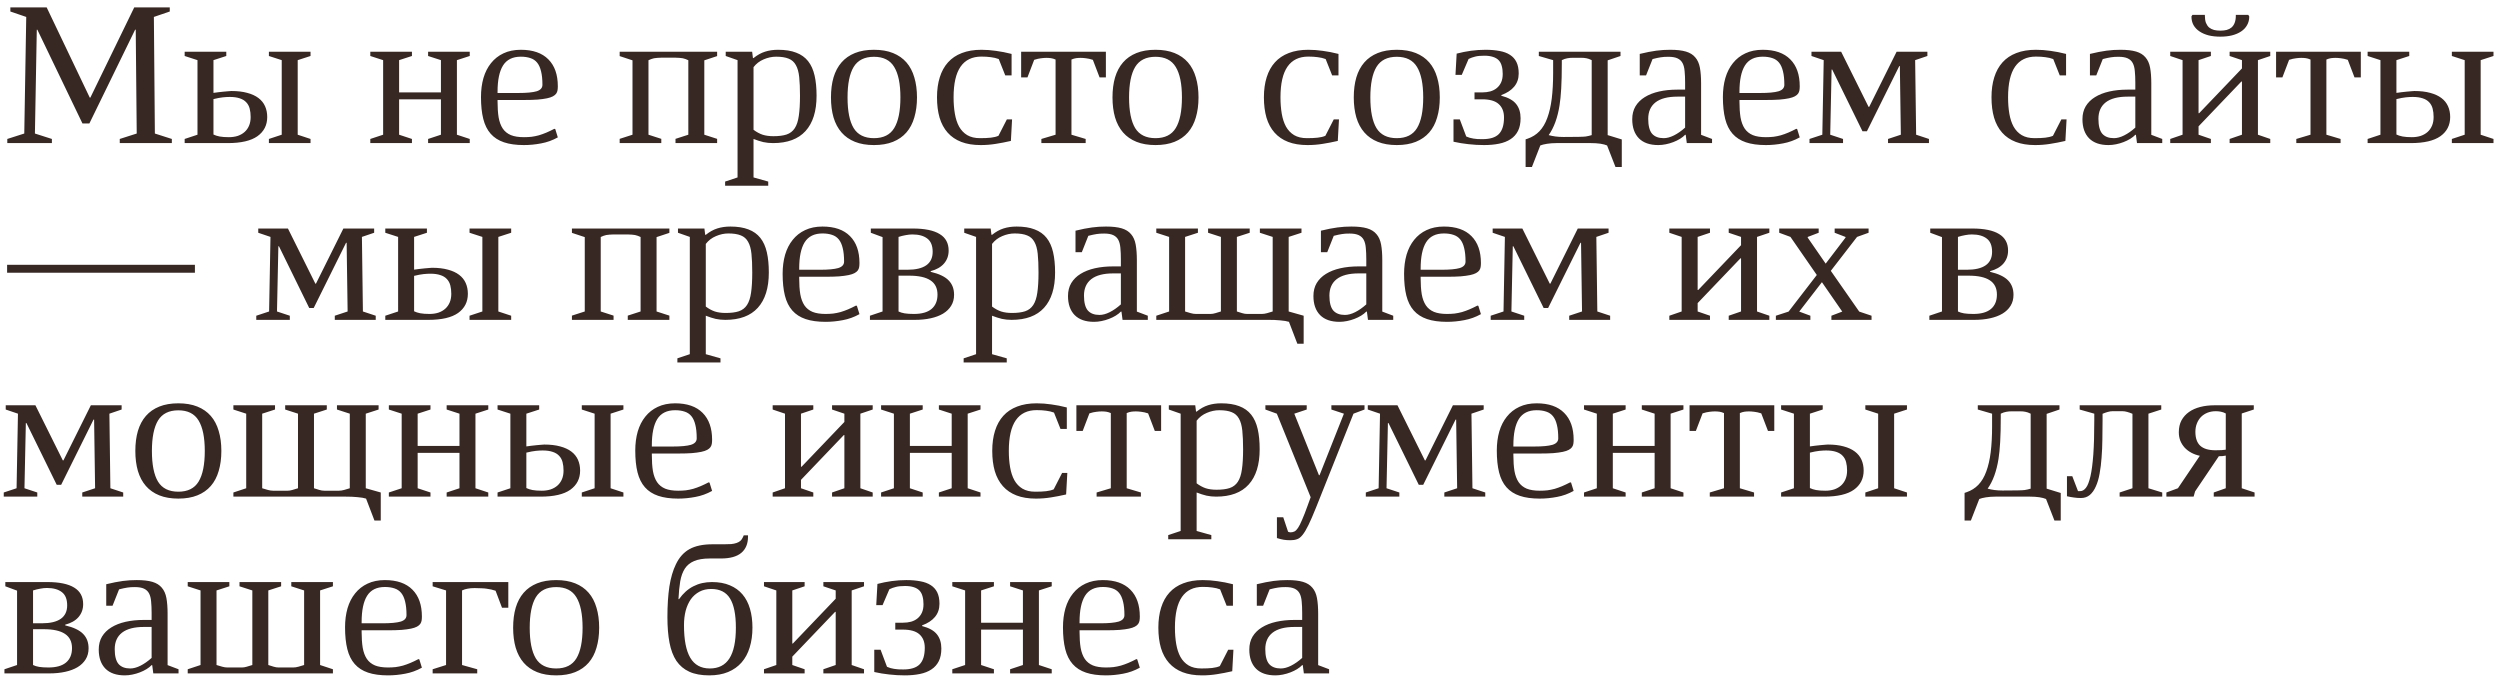 <?xml version="1.0" encoding="UTF-8"?> <svg xmlns="http://www.w3.org/2000/svg" width="297" height="81" viewBox="0 0 297 81" fill="none"><path d="M3.117 2.012L1.23 1.367V0.875H5.543L10.664 11.598H10.734L15.949 0.875H20.168V1.367L18.281 2.012L18.398 15.863L20.414 16.508V17H14.227V16.508L16.242 15.863L16.125 3.523H16.055L10.617 14.668H9.797L4.441 3.535H4.371L4.148 15.863L6.164 16.508V17H0.867V16.508L2.883 15.863L3.117 2.012ZM36.891 6.148V6.652L35.367 7.145V16.004L36.891 16.508V17H31.945V16.508L33.469 16.004V7.145L31.945 6.652V6.148H36.891ZM23.461 7.145L21.938 6.652V6.148H26.883V6.652L25.359 7.145V11.035C25.547 11.004 25.75 10.977 25.969 10.953C26.195 10.922 26.41 10.898 26.613 10.883C26.824 10.859 27.008 10.844 27.164 10.836C27.32 10.82 27.43 10.812 27.492 10.812C28.219 10.812 28.848 10.887 29.379 11.035C29.91 11.176 30.352 11.379 30.703 11.645C31.055 11.91 31.316 12.234 31.488 12.617C31.66 13 31.746 13.43 31.746 13.906C31.746 14.867 31.359 15.625 30.586 16.18C29.812 16.727 28.637 17 27.059 17H21.938V16.508L23.461 16.004V7.145ZM25.359 15.98C25.562 16.082 25.805 16.16 26.086 16.215C26.375 16.27 26.742 16.297 27.188 16.297C27.57 16.297 27.922 16.246 28.242 16.145C28.562 16.035 28.836 15.879 29.062 15.676C29.289 15.473 29.465 15.223 29.59 14.926C29.715 14.629 29.777 14.289 29.777 13.906C29.777 13.531 29.738 13.195 29.66 12.898C29.582 12.602 29.445 12.352 29.25 12.148C29.055 11.938 28.797 11.781 28.477 11.68C28.156 11.57 27.758 11.516 27.281 11.516C27.062 11.516 26.797 11.531 26.484 11.562C26.18 11.594 25.805 11.664 25.359 11.773V15.98ZM47.414 11.797V16.004L48.938 16.508V17H43.992V16.508L45.516 16.004V7.145L43.992 6.652V6.148H48.938V6.652L47.414 7.145V10.977H52.383V7.145L50.859 6.652V6.148H55.805V6.652L54.281 7.145V16.004L55.805 16.508V17H50.859V16.508L52.383 16.004V11.797H47.414ZM61.582 11.047C62.559 11.047 63.277 10.98 63.738 10.848C64.207 10.707 64.441 10.449 64.441 10.074C64.441 9.434 64.387 8.898 64.277 8.469C64.176 8.039 64.019 7.695 63.809 7.438C63.598 7.18 63.328 7 63 6.898C62.68 6.789 62.305 6.734 61.875 6.734C60.898 6.734 60.191 7.086 59.754 7.789C59.324 8.484 59.109 9.523 59.109 10.906V11.047H61.582ZM66.269 16.32C65.637 16.672 64.977 16.91 64.289 17.035C63.602 17.168 62.918 17.234 62.238 17.234C61.309 17.234 60.52 17.125 59.871 16.906C59.223 16.688 58.695 16.348 58.289 15.887C57.883 15.426 57.59 14.836 57.41 14.117C57.23 13.398 57.141 12.535 57.141 11.527C57.141 10.707 57.238 9.953 57.434 9.266C57.637 8.578 57.938 7.988 58.336 7.496C58.734 6.996 59.227 6.609 59.812 6.336C60.406 6.055 61.094 5.914 61.875 5.914C63.305 5.914 64.394 6.293 65.144 7.051C65.894 7.801 66.269 8.867 66.269 10.25C66.269 10.422 66.258 10.582 66.234 10.73C66.211 10.871 66.156 11.004 66.07 11.129C65.984 11.246 65.856 11.352 65.684 11.445C65.512 11.539 65.277 11.617 64.981 11.68C64.684 11.742 64.309 11.793 63.855 11.832C63.41 11.863 62.871 11.879 62.238 11.879H59.109V12.066C59.109 12.793 59.152 13.422 59.238 13.953C59.332 14.484 59.496 14.926 59.73 15.277C59.965 15.621 60.285 15.879 60.691 16.051C61.098 16.215 61.613 16.297 62.238 16.297C62.559 16.297 62.863 16.281 63.152 16.25C63.441 16.211 63.73 16.152 64.019 16.074C64.309 15.988 64.602 15.883 64.898 15.758C65.195 15.633 65.516 15.48 65.859 15.301L65.965 15.336L66.269 16.32ZM85.195 16.496V17H80.25V16.496L81.773 16.004V7.156C81.656 7.102 81.547 7.055 81.445 7.016C81.344 6.977 81.234 6.945 81.117 6.922C81 6.898 80.871 6.883 80.731 6.875C80.59 6.859 80.426 6.852 80.238 6.852H78.574C78.387 6.852 78.223 6.859 78.082 6.875C77.941 6.883 77.812 6.898 77.695 6.922C77.578 6.945 77.469 6.977 77.367 7.016C77.266 7.055 77.156 7.102 77.039 7.156V16.004L78.562 16.496V17H73.617V16.496L75.141 16.004V7.168L73.617 6.664V6.148H85.195V6.664L83.672 7.168V16.004L85.195 16.496ZM87.621 7.145L86.215 6.652V6.148H89.356L89.449 6.898H89.519C89.965 6.539 90.422 6.285 90.891 6.137C91.359 5.988 91.875 5.914 92.438 5.914C93.289 5.914 94.004 6.027 94.582 6.254C95.168 6.473 95.641 6.809 96 7.262C96.359 7.715 96.617 8.285 96.773 8.973C96.93 9.652 97.008 10.453 97.008 11.375C97.008 13.211 96.57 14.609 95.695 15.57C94.828 16.523 93.543 17 91.84 17C91.441 17 91.059 16.961 90.691 16.883C90.332 16.797 89.941 16.672 89.519 16.508V21.078L91.266 21.57V22.062H86.144V21.57L87.621 21.078V7.145ZM89.519 15.418C89.871 15.684 90.231 15.879 90.598 16.004C90.965 16.121 91.394 16.18 91.887 16.18C92.519 16.18 93.039 16.113 93.445 15.98C93.859 15.84 94.184 15.59 94.418 15.23C94.652 14.871 94.812 14.383 94.898 13.766C94.992 13.141 95.039 12.344 95.039 11.375C95.039 10.484 95.008 9.742 94.945 9.148C94.883 8.555 94.75 8.082 94.547 7.73C94.352 7.371 94.066 7.117 93.691 6.969C93.316 6.812 92.82 6.734 92.203 6.734C91.711 6.734 91.219 6.84 90.727 7.051C90.242 7.254 89.84 7.562 89.519 7.977V15.418ZM106.969 11.574C106.969 9.965 106.723 8.758 106.23 7.953C105.746 7.148 104.945 6.746 103.828 6.746C102.711 6.746 101.906 7.148 101.414 7.953C100.93 8.758 100.688 9.965 100.688 11.574C100.688 13.199 100.93 14.414 101.414 15.219C101.906 16.016 102.711 16.414 103.828 16.414C104.945 16.414 105.746 16.016 106.23 15.219C106.723 14.414 106.969 13.199 106.969 11.574ZM98.719 11.574C98.719 10.684 98.82 9.891 99.023 9.195C99.234 8.492 99.551 7.898 99.973 7.414C100.395 6.93 100.926 6.559 101.566 6.301C102.207 6.043 102.961 5.914 103.828 5.914C104.695 5.914 105.449 6.043 106.09 6.301C106.73 6.559 107.262 6.93 107.684 7.414C108.105 7.898 108.418 8.492 108.621 9.195C108.832 9.891 108.938 10.684 108.938 11.574C108.938 12.457 108.832 13.25 108.621 13.953C108.418 14.656 108.105 15.25 107.684 15.734C107.262 16.219 106.73 16.59 106.09 16.848C105.449 17.105 104.695 17.234 103.828 17.234C102.961 17.234 102.207 17.105 101.566 16.848C100.926 16.59 100.395 16.219 99.973 15.734C99.551 15.25 99.234 14.656 99.023 13.953C98.82 13.25 98.719 12.457 98.719 11.574ZM120.176 8.961H119.426L118.652 7.016C118.363 6.906 118.051 6.832 117.715 6.793C117.387 6.746 117.012 6.723 116.59 6.723C115.496 6.723 114.672 7.121 114.117 7.918C113.562 8.715 113.285 9.93 113.285 11.562C113.285 12.266 113.336 12.914 113.438 13.508C113.539 14.102 113.707 14.613 113.941 15.043C114.184 15.473 114.504 15.809 114.902 16.051C115.309 16.293 115.816 16.414 116.426 16.414C116.941 16.414 117.371 16.395 117.715 16.355C118.066 16.316 118.367 16.242 118.617 16.133L119.613 14.188H120.234L120.094 16.742C119.766 16.812 119.453 16.879 119.156 16.941C118.859 16.996 118.566 17.047 118.277 17.094C117.988 17.141 117.695 17.176 117.398 17.199C117.109 17.223 116.809 17.234 116.496 17.234C115.613 17.234 114.848 17.109 114.199 16.859C113.551 16.609 113.012 16.242 112.582 15.758C112.152 15.273 111.832 14.68 111.621 13.977C111.418 13.273 111.316 12.469 111.316 11.562C111.316 10.672 111.426 9.879 111.645 9.184C111.863 8.48 112.191 7.887 112.629 7.402C113.066 6.918 113.613 6.551 114.27 6.301C114.934 6.043 115.707 5.914 116.59 5.914C117.16 5.914 117.738 5.957 118.324 6.043C118.918 6.121 119.535 6.242 120.176 6.406V8.961ZM127.289 16.004L128.977 16.508V17H123.715V16.508L125.402 16.004V7.074C125.207 6.988 125.023 6.934 124.852 6.91C124.68 6.887 124.5 6.875 124.312 6.875C124.125 6.875 123.914 6.891 123.68 6.922C123.445 6.945 123.172 7.008 122.859 7.109L122.062 9.195H121.312V6.148H131.379V9.195H130.629L129.832 7.109C129.52 7.008 129.246 6.945 129.012 6.922C128.777 6.891 128.566 6.875 128.379 6.875C128.191 6.875 128.012 6.887 127.84 6.91C127.668 6.934 127.484 6.988 127.289 7.074V16.004ZM140.414 11.574C140.414 9.965 140.168 8.758 139.676 7.953C139.191 7.148 138.391 6.746 137.273 6.746C136.156 6.746 135.352 7.148 134.859 7.953C134.375 8.758 134.133 9.965 134.133 11.574C134.133 13.199 134.375 14.414 134.859 15.219C135.352 16.016 136.156 16.414 137.273 16.414C138.391 16.414 139.191 16.016 139.676 15.219C140.168 14.414 140.414 13.199 140.414 11.574ZM132.164 11.574C132.164 10.684 132.266 9.891 132.469 9.195C132.68 8.492 132.996 7.898 133.418 7.414C133.84 6.93 134.371 6.559 135.012 6.301C135.652 6.043 136.406 5.914 137.273 5.914C138.141 5.914 138.895 6.043 139.535 6.301C140.176 6.559 140.707 6.93 141.129 7.414C141.551 7.898 141.863 8.492 142.066 9.195C142.277 9.891 142.383 10.684 142.383 11.574C142.383 12.457 142.277 13.25 142.066 13.953C141.863 14.656 141.551 15.25 141.129 15.734C140.707 16.219 140.176 16.59 139.535 16.848C138.895 17.105 138.141 17.234 137.273 17.234C136.406 17.234 135.652 17.105 135.012 16.848C134.371 16.59 133.84 16.219 133.418 15.734C132.996 15.25 132.68 14.656 132.469 13.953C132.266 13.25 132.164 12.457 132.164 11.574ZM159.012 8.961H158.262L157.488 7.016C157.199 6.906 156.887 6.832 156.551 6.793C156.223 6.746 155.848 6.723 155.426 6.723C154.332 6.723 153.508 7.121 152.953 7.918C152.398 8.715 152.121 9.93 152.121 11.562C152.121 12.266 152.172 12.914 152.273 13.508C152.375 14.102 152.543 14.613 152.777 15.043C153.02 15.473 153.34 15.809 153.738 16.051C154.145 16.293 154.652 16.414 155.262 16.414C155.777 16.414 156.207 16.395 156.551 16.355C156.902 16.316 157.203 16.242 157.453 16.133L158.449 14.188H159.07L158.93 16.742C158.602 16.812 158.289 16.879 157.992 16.941C157.695 16.996 157.402 17.047 157.113 17.094C156.824 17.141 156.531 17.176 156.234 17.199C155.945 17.223 155.645 17.234 155.332 17.234C154.449 17.234 153.684 17.109 153.035 16.859C152.387 16.609 151.848 16.242 151.418 15.758C150.988 15.273 150.668 14.68 150.457 13.977C150.254 13.273 150.152 12.469 150.152 11.562C150.152 10.672 150.262 9.879 150.48 9.184C150.699 8.48 151.027 7.887 151.465 7.402C151.902 6.918 152.449 6.551 153.105 6.301C153.77 6.043 154.543 5.914 155.426 5.914C155.996 5.914 156.574 5.957 157.16 6.043C157.754 6.121 158.371 6.242 159.012 6.406V8.961ZM169.078 11.574C169.078 9.965 168.832 8.758 168.34 7.953C167.855 7.148 167.055 6.746 165.938 6.746C164.82 6.746 164.016 7.148 163.523 7.953C163.039 8.758 162.797 9.965 162.797 11.574C162.797 13.199 163.039 14.414 163.523 15.219C164.016 16.016 164.82 16.414 165.938 16.414C167.055 16.414 167.855 16.016 168.34 15.219C168.832 14.414 169.078 13.199 169.078 11.574ZM160.828 11.574C160.828 10.684 160.93 9.891 161.133 9.195C161.344 8.492 161.66 7.898 162.082 7.414C162.504 6.93 163.035 6.559 163.676 6.301C164.316 6.043 165.07 5.914 165.938 5.914C166.805 5.914 167.559 6.043 168.199 6.301C168.84 6.559 169.371 6.93 169.793 7.414C170.215 7.898 170.527 8.492 170.73 9.195C170.941 9.891 171.047 10.684 171.047 11.574C171.047 12.457 170.941 13.25 170.73 13.953C170.527 14.656 170.215 15.25 169.793 15.734C169.371 16.219 168.84 16.59 168.199 16.848C167.559 17.105 166.805 17.234 165.938 17.234C165.07 17.234 164.316 17.105 163.676 16.848C163.035 16.59 162.504 16.219 162.082 15.734C161.66 15.25 161.344 14.656 161.133 13.953C160.93 13.25 160.828 12.457 160.828 11.574ZM172.676 14.188H173.426L174.188 16.215C174.328 16.277 174.465 16.328 174.598 16.367C174.738 16.406 174.883 16.438 175.031 16.461C175.188 16.484 175.352 16.504 175.523 16.52C175.703 16.527 175.902 16.531 176.121 16.531C177.02 16.531 177.668 16.328 178.066 15.922C178.473 15.508 178.676 14.852 178.676 13.953C178.676 13.266 178.465 12.734 178.043 12.359C177.629 11.984 176.973 11.797 176.074 11.797H175.172V10.977H176.098C176.434 10.977 176.75 10.938 177.047 10.859C177.344 10.773 177.602 10.641 177.82 10.461C178.039 10.281 178.211 10.055 178.336 9.781C178.461 9.508 178.523 9.176 178.523 8.785C178.523 8.418 178.484 8.102 178.406 7.836C178.336 7.562 178.215 7.336 178.043 7.156C177.871 6.977 177.645 6.844 177.363 6.758C177.082 6.664 176.738 6.617 176.332 6.617C175.887 6.617 175.527 6.652 175.254 6.723C174.988 6.785 174.727 6.879 174.469 7.004L173.66 8.891H172.91L173.051 6.371C173.613 6.223 174.18 6.109 174.75 6.031C175.32 5.953 175.898 5.914 176.484 5.914C177.102 5.914 177.652 5.961 178.137 6.055C178.629 6.141 179.043 6.293 179.379 6.512C179.715 6.723 179.973 7.008 180.152 7.367C180.332 7.727 180.422 8.18 180.422 8.727C180.422 9.344 180.242 9.867 179.883 10.297C179.531 10.719 179.023 11.051 178.359 11.293V11.375C179.195 11.594 179.785 11.926 180.129 12.371C180.473 12.809 180.645 13.367 180.645 14.047C180.645 14.641 180.543 15.141 180.34 15.547C180.137 15.953 179.844 16.281 179.461 16.531C179.086 16.781 178.629 16.961 178.09 17.07C177.559 17.18 176.961 17.234 176.297 17.234C175.68 17.234 175.066 17.199 174.457 17.129C173.855 17.066 173.262 16.969 172.676 16.836V14.188ZM189.094 7.145C188.859 7.027 188.652 6.953 188.473 6.922C188.293 6.883 188.074 6.863 187.816 6.863H186.891C186.633 6.863 186.402 6.883 186.199 6.922C186.004 6.953 185.785 7.027 185.543 7.145V7.578C185.543 8.719 185.52 9.695 185.473 10.508C185.426 11.312 185.359 11.984 185.273 12.523C185.039 13.992 184.609 15.168 183.984 16.051C184.234 16.121 184.504 16.176 184.793 16.215C185.09 16.254 185.41 16.273 185.754 16.273C187.27 16.273 188.148 16.254 188.391 16.215C188.633 16.176 188.867 16.121 189.094 16.051V7.145ZM190.992 16.051L192.668 16.566V19.836H191.918L190.922 17.281C190.727 17.195 190.457 17.125 190.113 17.07C189.77 17.023 189.406 17 189.023 17H184.898C184.508 17 184.137 17.027 183.785 17.082C183.441 17.137 183.176 17.203 182.988 17.281L181.992 19.836H181.242V16.555L181.488 16.473C182.035 16.285 182.5 15.992 182.883 15.594C183.273 15.188 183.586 14.66 183.82 14.012C184.062 13.355 184.238 12.59 184.348 11.715C184.457 10.832 184.512 9.82 184.512 8.68V7.145L182.812 6.652V6.148H192.516V6.652L190.992 7.168V16.051ZM200.191 11.48H199.277C198.129 11.48 197.262 11.707 196.676 12.16C196.098 12.613 195.809 13.266 195.809 14.117C195.809 14.938 195.961 15.527 196.266 15.887C196.578 16.238 197.039 16.414 197.648 16.414C198.023 16.414 198.43 16.305 198.867 16.086C199.305 15.867 199.746 15.559 200.191 15.16V11.48ZM194.801 6.406C195.184 6.312 195.535 6.234 195.855 6.172C196.184 6.109 196.488 6.059 196.77 6.02C197.059 5.98 197.336 5.953 197.602 5.938C197.875 5.922 198.148 5.914 198.422 5.914C199.188 5.914 199.809 5.984 200.285 6.125C200.762 6.266 201.133 6.496 201.398 6.816C201.672 7.129 201.855 7.539 201.949 8.047C202.043 8.555 202.09 9.176 202.09 9.91V16.016L203.391 16.508V17H200.391L200.262 16.016H200.191C200.027 16.188 199.824 16.348 199.582 16.496C199.34 16.645 199.074 16.773 198.785 16.883C198.504 16.992 198.207 17.078 197.895 17.141C197.59 17.203 197.293 17.234 197.004 17.234C196.004 17.234 195.238 16.969 194.707 16.438C194.176 15.898 193.91 15.141 193.91 14.164C193.91 13.578 194.039 13.066 194.297 12.629C194.562 12.191 194.93 11.828 195.398 11.539C195.875 11.242 196.441 11.02 197.098 10.871C197.754 10.723 198.477 10.648 199.266 10.648H200.191V9.816C200.191 9.293 200.172 8.84 200.133 8.457C200.102 8.066 200.02 7.746 199.887 7.496C199.754 7.246 199.555 7.059 199.289 6.934C199.023 6.809 198.664 6.746 198.211 6.746C198.031 6.746 197.871 6.75 197.73 6.758C197.59 6.766 197.449 6.781 197.309 6.805C197.168 6.82 197.02 6.848 196.863 6.887C196.707 6.918 196.527 6.961 196.324 7.016L195.551 8.961H194.801V6.406ZM209.121 11.047C210.098 11.047 210.816 10.98 211.277 10.848C211.746 10.707 211.98 10.449 211.98 10.074C211.98 9.434 211.926 8.898 211.816 8.469C211.715 8.039 211.559 7.695 211.348 7.438C211.137 7.18 210.867 7 210.539 6.898C210.219 6.789 209.844 6.734 209.414 6.734C208.438 6.734 207.73 7.086 207.293 7.789C206.863 8.484 206.648 9.523 206.648 10.906V11.047H209.121ZM213.809 16.32C213.176 16.672 212.516 16.91 211.828 17.035C211.141 17.168 210.457 17.234 209.777 17.234C208.848 17.234 208.059 17.125 207.41 16.906C206.762 16.688 206.234 16.348 205.828 15.887C205.422 15.426 205.129 14.836 204.949 14.117C204.77 13.398 204.68 12.535 204.68 11.527C204.68 10.707 204.777 9.953 204.973 9.266C205.176 8.578 205.477 7.988 205.875 7.496C206.273 6.996 206.766 6.609 207.352 6.336C207.945 6.055 208.633 5.914 209.414 5.914C210.844 5.914 211.934 6.293 212.684 7.051C213.434 7.801 213.809 8.867 213.809 10.25C213.809 10.422 213.797 10.582 213.773 10.73C213.75 10.871 213.695 11.004 213.609 11.129C213.523 11.246 213.395 11.352 213.223 11.445C213.051 11.539 212.816 11.617 212.52 11.68C212.223 11.742 211.848 11.793 211.395 11.832C210.949 11.863 210.41 11.879 209.777 11.879H206.648V12.066C206.648 12.793 206.691 13.422 206.777 13.953C206.871 14.484 207.035 14.926 207.27 15.277C207.504 15.621 207.824 15.879 208.23 16.051C208.637 16.215 209.152 16.297 209.777 16.297C210.098 16.297 210.402 16.281 210.691 16.25C210.98 16.211 211.27 16.152 211.559 16.074C211.848 15.988 212.141 15.883 212.438 15.758C212.734 15.633 213.055 15.48 213.398 15.301L213.504 15.336L213.809 16.32ZM221.988 12.699H222.059L225.316 6.148H228.973V6.652L227.52 7.145L227.637 16.004L229.16 16.508V17H224.297V16.508L225.82 16.004L225.703 7.848H225.633L221.789 15.594H221.262L217.664 8.258H217.594L217.43 16.004L218.953 16.508V17H214.969V16.508L216.492 16.004L216.656 7.145L215.203 6.652V6.148H218.73L221.988 12.699ZM245.449 8.961H244.699L243.926 7.016C243.637 6.906 243.324 6.832 242.988 6.793C242.66 6.746 242.285 6.723 241.863 6.723C240.77 6.723 239.945 7.121 239.391 7.918C238.836 8.715 238.559 9.93 238.559 11.562C238.559 12.266 238.609 12.914 238.711 13.508C238.812 14.102 238.98 14.613 239.215 15.043C239.457 15.473 239.777 15.809 240.176 16.051C240.582 16.293 241.09 16.414 241.699 16.414C242.215 16.414 242.645 16.395 242.988 16.355C243.34 16.316 243.641 16.242 243.891 16.133L244.887 14.188H245.508L245.367 16.742C245.039 16.812 244.727 16.879 244.43 16.941C244.133 16.996 243.84 17.047 243.551 17.094C243.262 17.141 242.969 17.176 242.672 17.199C242.383 17.223 242.082 17.234 241.77 17.234C240.887 17.234 240.121 17.109 239.473 16.859C238.824 16.609 238.285 16.242 237.855 15.758C237.426 15.273 237.105 14.68 236.895 13.977C236.691 13.273 236.59 12.469 236.59 11.562C236.59 10.672 236.699 9.879 236.918 9.184C237.137 8.48 237.465 7.887 237.902 7.402C238.34 6.918 238.887 6.551 239.543 6.301C240.207 6.043 240.98 5.914 241.863 5.914C242.434 5.914 243.012 5.957 243.598 6.043C244.191 6.121 244.809 6.242 245.449 6.406V8.961ZM253.676 11.48H252.762C251.613 11.48 250.746 11.707 250.16 12.16C249.582 12.613 249.293 13.266 249.293 14.117C249.293 14.938 249.445 15.527 249.75 15.887C250.062 16.238 250.523 16.414 251.133 16.414C251.508 16.414 251.914 16.305 252.352 16.086C252.789 15.867 253.23 15.559 253.676 15.16V11.48ZM248.285 6.406C248.668 6.312 249.02 6.234 249.34 6.172C249.668 6.109 249.973 6.059 250.254 6.02C250.543 5.98 250.82 5.953 251.086 5.938C251.359 5.922 251.633 5.914 251.906 5.914C252.672 5.914 253.293 5.984 253.77 6.125C254.246 6.266 254.617 6.496 254.883 6.816C255.156 7.129 255.34 7.539 255.434 8.047C255.527 8.555 255.574 9.176 255.574 9.91V16.016L256.875 16.508V17H253.875L253.746 16.016H253.676C253.512 16.188 253.309 16.348 253.066 16.496C252.824 16.645 252.559 16.773 252.27 16.883C251.988 16.992 251.691 17.078 251.379 17.141C251.074 17.203 250.777 17.234 250.488 17.234C249.488 17.234 248.723 16.969 248.191 16.438C247.66 15.898 247.395 15.141 247.395 14.164C247.395 13.578 247.523 13.066 247.781 12.629C248.047 12.191 248.414 11.828 248.883 11.539C249.359 11.242 249.926 11.02 250.582 10.871C251.238 10.723 251.961 10.648 252.75 10.648H253.676V9.816C253.676 9.293 253.656 8.84 253.617 8.457C253.586 8.066 253.504 7.746 253.371 7.496C253.238 7.246 253.039 7.059 252.773 6.934C252.508 6.809 252.148 6.746 251.695 6.746C251.516 6.746 251.355 6.75 251.215 6.758C251.074 6.766 250.934 6.781 250.793 6.805C250.652 6.82 250.504 6.848 250.348 6.887C250.191 6.918 250.012 6.961 249.809 7.016L249.035 8.961H248.285V6.406ZM261.188 13.449H261.258L266.344 8.129V7.145L264.879 6.652V6.148H269.707V6.652L268.242 7.145V16.004L269.707 16.508V17H264.879V16.508L266.344 16.004V9.688H266.273L261.188 15.008V16.004L262.652 16.508V17H257.824V16.508L259.289 16.004V7.145L257.824 6.652V6.148H262.652V6.652L261.188 7.145V13.449ZM261.938 1.848C261.938 2.191 261.98 2.48 262.066 2.715C262.16 2.941 262.285 3.125 262.441 3.266C262.605 3.398 262.801 3.496 263.027 3.559C263.254 3.613 263.504 3.641 263.777 3.641C264.051 3.641 264.301 3.613 264.527 3.559C264.754 3.496 264.945 3.398 265.102 3.266C265.266 3.125 265.391 2.941 265.477 2.715C265.57 2.48 265.617 2.191 265.617 1.848V1.766H267.094L267.211 1.953C267.211 2.344 267.125 2.688 266.953 2.984C266.789 3.281 266.555 3.531 266.25 3.734C265.945 3.938 265.582 4.094 265.16 4.203C264.738 4.305 264.277 4.355 263.777 4.355C263.27 4.355 262.805 4.305 262.383 4.203C261.969 4.094 261.609 3.938 261.305 3.734C261 3.531 260.762 3.281 260.59 2.984C260.426 2.688 260.344 2.344 260.344 1.953L260.461 1.766H261.938V1.848ZM276.375 16.004L278.062 16.508V17H272.801V16.508L274.488 16.004V7.074C274.293 6.988 274.109 6.934 273.938 6.91C273.766 6.887 273.586 6.875 273.398 6.875C273.211 6.875 273 6.891 272.766 6.922C272.531 6.945 272.258 7.008 271.945 7.109L271.148 9.195H270.398V6.148H280.465V9.195H279.715L278.918 7.109C278.605 7.008 278.332 6.945 278.098 6.922C277.863 6.891 277.652 6.875 277.465 6.875C277.277 6.875 277.098 6.887 276.926 6.91C276.754 6.934 276.57 6.988 276.375 7.074V16.004ZM296.227 6.148V6.652L294.703 7.145V16.004L296.227 16.508V17H291.281V16.508L292.805 16.004V7.145L291.281 6.652V6.148H296.227ZM282.797 7.145L281.273 6.652V6.148H286.219V6.652L284.695 7.145V11.035C284.883 11.004 285.086 10.977 285.305 10.953C285.531 10.922 285.746 10.898 285.949 10.883C286.16 10.859 286.344 10.844 286.5 10.836C286.656 10.82 286.766 10.812 286.828 10.812C287.555 10.812 288.184 10.887 288.715 11.035C289.246 11.176 289.688 11.379 290.039 11.645C290.391 11.91 290.652 12.234 290.824 12.617C290.996 13 291.082 13.43 291.082 13.906C291.082 14.867 290.695 15.625 289.922 16.18C289.148 16.727 287.973 17 286.395 17H281.273V16.508L282.797 16.004V7.145ZM284.695 15.98C284.898 16.082 285.141 16.16 285.422 16.215C285.711 16.27 286.078 16.297 286.523 16.297C286.906 16.297 287.258 16.246 287.578 16.145C287.898 16.035 288.172 15.879 288.398 15.676C288.625 15.473 288.801 15.223 288.926 14.926C289.051 14.629 289.113 14.289 289.113 13.906C289.113 13.531 289.074 13.195 288.996 12.898C288.918 12.602 288.781 12.352 288.586 12.148C288.391 11.938 288.133 11.781 287.812 11.68C287.492 11.57 287.094 11.516 286.617 11.516C286.398 11.516 286.133 11.531 285.82 11.562C285.516 11.594 285.141 11.664 284.695 11.773V15.98ZM0.844 32.398V31.461H23.156V32.398H0.844ZM37.465 33.699H37.535L40.793 27.148H44.449V27.652L42.996 28.145L43.113 37.004L44.637 37.508V38H39.773V37.508L41.297 37.004L41.18 28.848H41.109L37.266 36.594H36.738L33.141 29.258H33.07L32.906 37.004L34.43 37.508V38H30.445V37.508L31.969 37.004L32.133 28.145L30.68 27.652V27.148H34.207L37.465 33.699ZM60.727 27.148V27.652L59.203 28.145V37.004L60.727 37.508V38H55.781V37.508L57.305 37.004V28.145L55.781 27.652V27.148H60.727ZM47.297 28.145L45.773 27.652V27.148H50.719V27.652L49.195 28.145V32.035C49.383 32.004 49.586 31.977 49.805 31.953C50.031 31.922 50.246 31.898 50.449 31.883C50.66 31.859 50.844 31.844 51 31.836C51.156 31.82 51.266 31.812 51.328 31.812C52.055 31.812 52.684 31.887 53.215 32.035C53.746 32.176 54.188 32.379 54.539 32.645C54.891 32.91 55.152 33.234 55.324 33.617C55.496 34 55.582 34.43 55.582 34.906C55.582 35.867 55.195 36.625 54.422 37.18C53.648 37.727 52.473 38 50.895 38H45.773V37.508L47.297 37.004V28.145ZM49.195 36.98C49.398 37.082 49.641 37.16 49.922 37.215C50.211 37.27 50.578 37.297 51.023 37.297C51.406 37.297 51.758 37.246 52.078 37.145C52.398 37.035 52.672 36.879 52.898 36.676C53.125 36.473 53.301 36.223 53.426 35.926C53.551 35.629 53.613 35.289 53.613 34.906C53.613 34.531 53.574 34.195 53.496 33.898C53.418 33.602 53.281 33.352 53.086 33.148C52.891 32.938 52.633 32.781 52.312 32.68C51.992 32.57 51.594 32.516 51.117 32.516C50.898 32.516 50.633 32.531 50.32 32.562C50.016 32.594 49.641 32.664 49.195 32.773V36.98ZM79.523 37.496V38H74.578V37.496L76.102 37.004V28.156C75.984 28.102 75.875 28.055 75.773 28.016C75.672 27.977 75.562 27.945 75.445 27.922C75.328 27.898 75.199 27.883 75.059 27.875C74.918 27.859 74.754 27.852 74.566 27.852H72.902C72.715 27.852 72.551 27.859 72.41 27.875C72.269 27.883 72.141 27.898 72.023 27.922C71.906 27.945 71.797 27.977 71.695 28.016C71.594 28.055 71.484 28.102 71.367 28.156V37.004L72.891 37.496V38H67.945V37.496L69.469 37.004V28.168L67.945 27.664V27.148H79.523V27.664L78 28.168V37.004L79.523 37.496ZM81.949 28.145L80.543 27.652V27.148H83.684L83.777 27.898H83.848C84.293 27.539 84.75 27.285 85.219 27.137C85.688 26.988 86.203 26.914 86.766 26.914C87.617 26.914 88.332 27.027 88.91 27.254C89.496 27.473 89.969 27.809 90.328 28.262C90.688 28.715 90.945 29.285 91.102 29.973C91.258 30.652 91.336 31.453 91.336 32.375C91.336 34.211 90.898 35.609 90.023 36.57C89.156 37.523 87.871 38 86.168 38C85.769 38 85.387 37.961 85.019 37.883C84.66 37.797 84.269 37.672 83.848 37.508V42.078L85.594 42.57V43.062H80.473V42.57L81.949 42.078V28.145ZM83.848 36.418C84.199 36.684 84.559 36.879 84.926 37.004C85.293 37.121 85.723 37.18 86.215 37.18C86.848 37.18 87.367 37.113 87.773 36.98C88.188 36.84 88.512 36.59 88.746 36.23C88.981 35.871 89.141 35.383 89.227 34.766C89.32 34.141 89.367 33.344 89.367 32.375C89.367 31.484 89.336 30.742 89.273 30.148C89.211 29.555 89.078 29.082 88.875 28.73C88.68 28.371 88.394 28.117 88.019 27.969C87.644 27.812 87.148 27.734 86.531 27.734C86.039 27.734 85.547 27.84 85.055 28.051C84.57 28.254 84.168 28.562 83.848 28.977V36.418ZM97.418 32.047C98.394 32.047 99.113 31.98 99.574 31.848C100.043 31.707 100.277 31.449 100.277 31.074C100.277 30.434 100.223 29.898 100.113 29.469C100.012 29.039 99.856 28.695 99.644 28.438C99.434 28.18 99.164 28 98.836 27.898C98.516 27.789 98.141 27.734 97.711 27.734C96.734 27.734 96.027 28.086 95.59 28.789C95.16 29.484 94.945 30.523 94.945 31.906V32.047H97.418ZM102.105 37.32C101.473 37.672 100.812 37.91 100.125 38.035C99.438 38.168 98.754 38.234 98.074 38.234C97.144 38.234 96.356 38.125 95.707 37.906C95.059 37.688 94.531 37.348 94.125 36.887C93.719 36.426 93.426 35.836 93.246 35.117C93.066 34.398 92.977 33.535 92.977 32.527C92.977 31.707 93.074 30.953 93.269 30.266C93.473 29.578 93.773 28.988 94.172 28.496C94.57 27.996 95.062 27.609 95.648 27.336C96.242 27.055 96.93 26.914 97.711 26.914C99.141 26.914 100.23 27.293 100.98 28.051C101.73 28.801 102.105 29.867 102.105 31.25C102.105 31.422 102.094 31.582 102.07 31.73C102.047 31.871 101.992 32.004 101.906 32.129C101.82 32.246 101.691 32.352 101.52 32.445C101.348 32.539 101.113 32.617 100.816 32.68C100.52 32.742 100.145 32.793 99.691 32.832C99.246 32.863 98.707 32.879 98.074 32.879H94.945V33.066C94.945 33.793 94.988 34.422 95.074 34.953C95.168 35.484 95.332 35.926 95.566 36.277C95.801 36.621 96.121 36.879 96.527 37.051C96.934 37.215 97.449 37.297 98.074 37.297C98.394 37.297 98.699 37.281 98.988 37.25C99.277 37.211 99.566 37.152 99.856 37.074C100.145 36.988 100.438 36.883 100.734 36.758C101.031 36.633 101.352 36.48 101.695 36.301L101.801 36.336L102.105 37.32ZM106.746 37.004C106.949 37.105 107.191 37.18 107.473 37.227C107.762 37.273 108.129 37.297 108.574 37.297C109.496 37.297 110.191 37.102 110.66 36.711C111.137 36.312 111.375 35.742 111.375 35C111.375 34.234 111.094 33.668 110.531 33.301C109.977 32.934 109.141 32.75 108.023 32.75H106.746V37.004ZM106.746 32.047H107.777C109.793 32.047 110.801 31.336 110.801 29.914C110.801 29.188 110.59 28.664 110.168 28.344C109.746 28.016 109.156 27.852 108.398 27.852C108.148 27.852 107.883 27.879 107.602 27.934C107.328 27.98 107.043 28.051 106.746 28.145V32.047ZM112.699 29.773C112.699 30.367 112.516 30.879 112.148 31.309C111.781 31.73 111.254 32.031 110.566 32.211V32.293C111.559 32.527 112.27 32.867 112.699 33.312C113.129 33.75 113.344 34.32 113.344 35.023C113.344 35.523 113.227 35.961 112.992 36.336C112.766 36.703 112.445 37.012 112.031 37.262C111.625 37.504 111.137 37.688 110.566 37.812C109.996 37.938 109.367 38 108.68 38H103.348V37.508L104.848 37.004V28.168L103.453 27.652V27.148H108.445C109.859 27.148 110.922 27.367 111.633 27.805C112.344 28.234 112.699 28.891 112.699 29.773ZM115.957 28.145L114.551 27.652V27.148H117.691L117.785 27.898H117.855C118.301 27.539 118.758 27.285 119.227 27.137C119.695 26.988 120.211 26.914 120.773 26.914C121.625 26.914 122.34 27.027 122.918 27.254C123.504 27.473 123.977 27.809 124.336 28.262C124.695 28.715 124.953 29.285 125.109 29.973C125.266 30.652 125.344 31.453 125.344 32.375C125.344 34.211 124.906 35.609 124.031 36.57C123.164 37.523 121.879 38 120.176 38C119.777 38 119.395 37.961 119.027 37.883C118.668 37.797 118.277 37.672 117.855 37.508V42.078L119.602 42.57V43.062H114.48V42.57L115.957 42.078V28.145ZM117.855 36.418C118.207 36.684 118.566 36.879 118.934 37.004C119.301 37.121 119.73 37.18 120.223 37.18C120.855 37.18 121.375 37.113 121.781 36.98C122.195 36.84 122.52 36.59 122.754 36.23C122.988 35.871 123.148 35.383 123.234 34.766C123.328 34.141 123.375 33.344 123.375 32.375C123.375 31.484 123.344 30.742 123.281 30.148C123.219 29.555 123.086 29.082 122.883 28.73C122.688 28.371 122.402 28.117 122.027 27.969C121.652 27.812 121.156 27.734 120.539 27.734C120.047 27.734 119.555 27.84 119.062 28.051C118.578 28.254 118.176 28.562 117.855 28.977V36.418ZM133.16 32.48H132.246C131.098 32.48 130.23 32.707 129.645 33.16C129.066 33.613 128.777 34.266 128.777 35.117C128.777 35.938 128.93 36.527 129.234 36.887C129.547 37.238 130.008 37.414 130.617 37.414C130.992 37.414 131.398 37.305 131.836 37.086C132.273 36.867 132.715 36.559 133.16 36.16V32.48ZM127.77 27.406C128.152 27.312 128.504 27.234 128.824 27.172C129.152 27.109 129.457 27.059 129.738 27.02C130.027 26.98 130.305 26.953 130.57 26.938C130.844 26.922 131.117 26.914 131.391 26.914C132.156 26.914 132.777 26.984 133.254 27.125C133.73 27.266 134.102 27.496 134.367 27.816C134.641 28.129 134.824 28.539 134.918 29.047C135.012 29.555 135.059 30.176 135.059 30.91V37.016L136.359 37.508V38H133.359L133.23 37.016H133.16C132.996 37.188 132.793 37.348 132.551 37.496C132.309 37.645 132.043 37.773 131.754 37.883C131.473 37.992 131.176 38.078 130.863 38.141C130.559 38.203 130.262 38.234 129.973 38.234C128.973 38.234 128.207 37.969 127.676 37.438C127.145 36.898 126.879 36.141 126.879 35.164C126.879 34.578 127.008 34.066 127.266 33.629C127.531 33.191 127.898 32.828 128.367 32.539C128.844 32.242 129.41 32.02 130.066 31.871C130.723 31.723 131.445 31.648 132.234 31.648H133.16V30.816C133.16 30.293 133.141 29.84 133.102 29.457C133.07 29.066 132.988 28.746 132.855 28.496C132.723 28.246 132.523 28.059 132.258 27.934C131.992 27.809 131.633 27.746 131.18 27.746C131 27.746 130.84 27.75 130.699 27.758C130.559 27.766 130.418 27.781 130.277 27.805C130.137 27.82 129.988 27.848 129.832 27.887C129.676 27.918 129.496 27.961 129.293 28.016L128.52 29.961H127.77V27.406ZM146.941 37.004C147.16 37.074 147.371 37.141 147.574 37.203C147.777 37.266 147.977 37.297 148.172 37.297H149.895C150.098 37.297 150.309 37.266 150.527 37.203C150.746 37.141 150.969 37.074 151.195 37.004V28.145L149.672 27.652V27.148H154.617V27.652L153.094 28.145V37.004L154.875 37.508V40.836H154.125L153.129 38.234C153.012 38.195 152.863 38.16 152.684 38.129C152.504 38.105 152.305 38.082 152.086 38.059C151.875 38.043 151.652 38.027 151.418 38.012C151.184 38.004 150.957 38 150.738 38H137.367V37.508L138.891 37.004V28.145L137.367 27.652V27.148H142.312V27.652L140.789 28.145V37.004C141.016 37.074 141.238 37.141 141.457 37.203C141.676 37.266 141.887 37.297 142.09 37.297H143.812C143.992 37.297 144.184 37.266 144.387 37.203C144.598 37.141 144.816 37.074 145.043 37.004V28.145L143.52 27.652V27.148H148.465V27.652L146.941 28.145V37.004ZM162.316 32.48H161.402C160.254 32.48 159.387 32.707 158.801 33.16C158.223 33.613 157.934 34.266 157.934 35.117C157.934 35.938 158.086 36.527 158.391 36.887C158.703 37.238 159.164 37.414 159.773 37.414C160.148 37.414 160.555 37.305 160.992 37.086C161.43 36.867 161.871 36.559 162.316 36.16V32.48ZM156.926 27.406C157.309 27.312 157.66 27.234 157.98 27.172C158.309 27.109 158.613 27.059 158.895 27.02C159.184 26.98 159.461 26.953 159.727 26.938C160 26.922 160.273 26.914 160.547 26.914C161.312 26.914 161.934 26.984 162.41 27.125C162.887 27.266 163.258 27.496 163.523 27.816C163.797 28.129 163.98 28.539 164.074 29.047C164.168 29.555 164.215 30.176 164.215 30.91V37.016L165.516 37.508V38H162.516L162.387 37.016H162.316C162.152 37.188 161.949 37.348 161.707 37.496C161.465 37.645 161.199 37.773 160.91 37.883C160.629 37.992 160.332 38.078 160.02 38.141C159.715 38.203 159.418 38.234 159.129 38.234C158.129 38.234 157.363 37.969 156.832 37.438C156.301 36.898 156.035 36.141 156.035 35.164C156.035 34.578 156.164 34.066 156.422 33.629C156.688 33.191 157.055 32.828 157.523 32.539C158 32.242 158.566 32.02 159.223 31.871C159.879 31.723 160.602 31.648 161.391 31.648H162.316V30.816C162.316 30.293 162.297 29.84 162.258 29.457C162.227 29.066 162.145 28.746 162.012 28.496C161.879 28.246 161.68 28.059 161.414 27.934C161.148 27.809 160.789 27.746 160.336 27.746C160.156 27.746 159.996 27.75 159.855 27.758C159.715 27.766 159.574 27.781 159.434 27.805C159.293 27.82 159.145 27.848 158.988 27.887C158.832 27.918 158.652 27.961 158.449 28.016L157.676 29.961H156.926V27.406ZM171.246 32.047C172.223 32.047 172.941 31.98 173.402 31.848C173.871 31.707 174.105 31.449 174.105 31.074C174.105 30.434 174.051 29.898 173.941 29.469C173.84 29.039 173.684 28.695 173.473 28.438C173.262 28.18 172.992 28 172.664 27.898C172.344 27.789 171.969 27.734 171.539 27.734C170.562 27.734 169.855 28.086 169.418 28.789C168.988 29.484 168.773 30.523 168.773 31.906V32.047H171.246ZM175.934 37.32C175.301 37.672 174.641 37.91 173.953 38.035C173.266 38.168 172.582 38.234 171.902 38.234C170.973 38.234 170.184 38.125 169.535 37.906C168.887 37.688 168.359 37.348 167.953 36.887C167.547 36.426 167.254 35.836 167.074 35.117C166.895 34.398 166.805 33.535 166.805 32.527C166.805 31.707 166.902 30.953 167.098 30.266C167.301 29.578 167.602 28.988 168 28.496C168.398 27.996 168.891 27.609 169.477 27.336C170.07 27.055 170.758 26.914 171.539 26.914C172.969 26.914 174.059 27.293 174.809 28.051C175.559 28.801 175.934 29.867 175.934 31.25C175.934 31.422 175.922 31.582 175.898 31.73C175.875 31.871 175.82 32.004 175.734 32.129C175.648 32.246 175.52 32.352 175.348 32.445C175.176 32.539 174.941 32.617 174.645 32.68C174.348 32.742 173.973 32.793 173.52 32.832C173.074 32.863 172.535 32.879 171.902 32.879H168.773V33.066C168.773 33.793 168.816 34.422 168.902 34.953C168.996 35.484 169.16 35.926 169.395 36.277C169.629 36.621 169.949 36.879 170.355 37.051C170.762 37.215 171.277 37.297 171.902 37.297C172.223 37.297 172.527 37.281 172.816 37.25C173.105 37.211 173.395 37.152 173.684 37.074C173.973 36.988 174.266 36.883 174.562 36.758C174.859 36.633 175.18 36.48 175.523 36.301L175.629 36.336L175.934 37.32ZM184.113 33.699H184.184L187.441 27.148H191.098V27.652L189.645 28.145L189.762 37.004L191.285 37.508V38H186.422V37.508L187.945 37.004L187.828 28.848H187.758L183.914 36.594H183.387L179.789 29.258H179.719L179.555 37.004L181.078 37.508V38H177.094V37.508L178.617 37.004L178.781 28.145L177.328 27.652V27.148H180.855L184.113 33.699ZM201.68 34.449H201.75L206.836 29.129V28.145L205.371 27.652V27.148H210.199V27.652L208.734 28.145V37.004L210.199 37.508V38H205.371V37.508L206.836 37.004V30.688H206.766L201.68 36.008V37.004L203.145 37.508V38H198.316V37.508L199.781 37.004V28.145L198.316 27.652V27.148H203.145V27.652L201.68 28.145V34.449ZM216.059 27.148V27.652L214.77 28.145L214.746 28.215L216.891 31.32L219.258 28.215L219.234 28.145L217.957 27.652V27.148H221.988V27.652L220.617 28.145L217.5 32.176L220.875 37.016L222.34 37.508V38H217.57V37.508L218.859 37.016L216.445 33.523L213.75 37.016L215.074 37.508V38H210.973V37.508L212.484 37.016L215.836 32.668L212.707 28.145L211.371 27.652V27.148H216.059ZM232.605 37.004C232.809 37.105 233.051 37.18 233.332 37.227C233.621 37.273 233.988 37.297 234.434 37.297C235.355 37.297 236.051 37.102 236.52 36.711C236.996 36.312 237.234 35.742 237.234 35C237.234 34.234 236.953 33.668 236.391 33.301C235.836 32.934 235 32.75 233.883 32.75H232.605V37.004ZM232.605 32.047H233.637C235.652 32.047 236.66 31.336 236.66 29.914C236.66 29.188 236.449 28.664 236.027 28.344C235.605 28.016 235.016 27.852 234.258 27.852C234.008 27.852 233.742 27.879 233.461 27.934C233.188 27.98 232.902 28.051 232.605 28.145V32.047ZM238.559 29.773C238.559 30.367 238.375 30.879 238.008 31.309C237.641 31.73 237.113 32.031 236.426 32.211V32.293C237.418 32.527 238.129 32.867 238.559 33.312C238.988 33.75 239.203 34.32 239.203 35.023C239.203 35.523 239.086 35.961 238.852 36.336C238.625 36.703 238.305 37.012 237.891 37.262C237.484 37.504 236.996 37.688 236.426 37.812C235.855 37.938 235.227 38 234.539 38H229.207V37.508L230.707 37.004V28.168L229.312 27.652V27.148H234.305C235.719 27.148 236.781 27.367 237.492 27.805C238.203 28.234 238.559 28.891 238.559 29.773ZM7.465 54.699H7.535L10.793 48.148H14.449V48.652L12.996 49.145L13.113 58.004L14.637 58.508V59H9.773V58.508L11.297 58.004L11.18 49.848H11.109L7.266 57.594H6.738L3.141 50.258H3.07L2.906 58.004L4.43 58.508V59H0.445V58.508L1.969 58.004L2.133 49.145L0.68 48.652V48.148H4.207L7.465 54.699ZM24.328 53.574C24.328 51.965 24.082 50.758 23.59 49.953C23.105 49.148 22.305 48.746 21.188 48.746C20.07 48.746 19.266 49.148 18.773 49.953C18.289 50.758 18.047 51.965 18.047 53.574C18.047 55.199 18.289 56.414 18.773 57.219C19.266 58.016 20.07 58.414 21.188 58.414C22.305 58.414 23.105 58.016 23.59 57.219C24.082 56.414 24.328 55.199 24.328 53.574ZM16.078 53.574C16.078 52.684 16.18 51.891 16.383 51.195C16.594 50.492 16.91 49.898 17.332 49.414C17.754 48.93 18.285 48.559 18.926 48.301C19.566 48.043 20.32 47.914 21.188 47.914C22.055 47.914 22.809 48.043 23.449 48.301C24.09 48.559 24.621 48.93 25.043 49.414C25.465 49.898 25.777 50.492 25.98 51.195C26.191 51.891 26.297 52.684 26.297 53.574C26.297 54.457 26.191 55.25 25.98 55.953C25.777 56.656 25.465 57.25 25.043 57.734C24.621 58.219 24.09 58.59 23.449 58.848C22.809 59.105 22.055 59.234 21.188 59.234C20.32 59.234 19.566 59.105 18.926 58.848C18.285 58.59 17.754 58.219 17.332 57.734C16.91 57.25 16.594 56.656 16.383 55.953C16.18 55.25 16.078 54.457 16.078 53.574ZM37.301 58.004C37.52 58.074 37.73 58.141 37.934 58.203C38.137 58.266 38.336 58.297 38.531 58.297H40.254C40.457 58.297 40.668 58.266 40.887 58.203C41.105 58.141 41.328 58.074 41.555 58.004V49.145L40.031 48.652V48.148H44.977V48.652L43.453 49.145V58.004L45.234 58.508V61.836H44.484L43.488 59.234C43.371 59.195 43.223 59.16 43.043 59.129C42.863 59.105 42.664 59.082 42.445 59.059C42.234 59.043 42.012 59.027 41.777 59.012C41.543 59.004 41.316 59 41.098 59H27.727V58.508L29.25 58.004V49.145L27.727 48.652V48.148H32.672V48.652L31.148 49.145V58.004C31.375 58.074 31.598 58.141 31.816 58.203C32.035 58.266 32.246 58.297 32.449 58.297H34.172C34.352 58.297 34.543 58.266 34.746 58.203C34.957 58.141 35.176 58.074 35.402 58.004V49.145L33.879 48.652V48.148H38.824V48.652L37.301 49.145V58.004ZM49.617 53.797V58.004L51.141 58.508V59H46.195V58.508L47.719 58.004V49.145L46.195 48.652V48.148H51.141V48.652L49.617 49.145V52.977H54.586V49.145L53.062 48.652V48.148H58.008V48.652L56.484 49.145V58.004L58.008 58.508V59H53.062V58.508L54.586 58.004V53.797H49.617ZM74.062 48.148V48.652L72.539 49.145V58.004L74.062 58.508V59H69.117V58.508L70.641 58.004V49.145L69.117 48.652V48.148H74.062ZM60.633 49.145L59.109 48.652V48.148H64.055V48.652L62.531 49.145V53.035C62.719 53.004 62.922 52.977 63.141 52.953C63.367 52.922 63.582 52.898 63.785 52.883C63.996 52.859 64.18 52.844 64.336 52.836C64.492 52.82 64.602 52.812 64.664 52.812C65.391 52.812 66.019 52.887 66.551 53.035C67.082 53.176 67.523 53.379 67.875 53.645C68.227 53.91 68.488 54.234 68.66 54.617C68.832 55 68.918 55.43 68.918 55.906C68.918 56.867 68.531 57.625 67.758 58.18C66.984 58.727 65.809 59 64.231 59H59.109V58.508L60.633 58.004V49.145ZM62.531 57.98C62.734 58.082 62.977 58.16 63.258 58.215C63.547 58.27 63.914 58.297 64.359 58.297C64.742 58.297 65.094 58.246 65.414 58.145C65.734 58.035 66.008 57.879 66.234 57.676C66.461 57.473 66.637 57.223 66.762 56.926C66.887 56.629 66.949 56.289 66.949 55.906C66.949 55.531 66.91 55.195 66.832 54.898C66.754 54.602 66.617 54.352 66.422 54.148C66.227 53.938 65.969 53.781 65.648 53.68C65.328 53.57 64.93 53.516 64.453 53.516C64.234 53.516 63.969 53.531 63.656 53.562C63.352 53.594 62.977 53.664 62.531 53.773V57.98ZM79.91 53.047C80.887 53.047 81.606 52.98 82.066 52.848C82.535 52.707 82.769 52.449 82.769 52.074C82.769 51.434 82.715 50.898 82.606 50.469C82.504 50.039 82.348 49.695 82.137 49.438C81.926 49.18 81.656 49 81.328 48.898C81.008 48.789 80.633 48.734 80.203 48.734C79.227 48.734 78.519 49.086 78.082 49.789C77.652 50.484 77.438 51.523 77.438 52.906V53.047H79.91ZM84.598 58.32C83.965 58.672 83.305 58.91 82.617 59.035C81.93 59.168 81.246 59.234 80.566 59.234C79.637 59.234 78.848 59.125 78.199 58.906C77.551 58.688 77.023 58.348 76.617 57.887C76.211 57.426 75.918 56.836 75.738 56.117C75.559 55.398 75.469 54.535 75.469 53.527C75.469 52.707 75.566 51.953 75.762 51.266C75.965 50.578 76.266 49.988 76.664 49.496C77.062 48.996 77.555 48.609 78.141 48.336C78.734 48.055 79.422 47.914 80.203 47.914C81.633 47.914 82.723 48.293 83.473 49.051C84.223 49.801 84.598 50.867 84.598 52.25C84.598 52.422 84.586 52.582 84.562 52.73C84.539 52.871 84.484 53.004 84.398 53.129C84.312 53.246 84.184 53.352 84.012 53.445C83.84 53.539 83.606 53.617 83.309 53.68C83.012 53.742 82.637 53.793 82.184 53.832C81.738 53.863 81.199 53.879 80.566 53.879H77.438V54.066C77.438 54.793 77.481 55.422 77.566 55.953C77.66 56.484 77.824 56.926 78.059 57.277C78.293 57.621 78.613 57.879 79.019 58.051C79.426 58.215 79.941 58.297 80.566 58.297C80.887 58.297 81.191 58.281 81.481 58.25C81.769 58.211 82.059 58.152 82.348 58.074C82.637 57.988 82.93 57.883 83.227 57.758C83.523 57.633 83.844 57.48 84.188 57.301L84.293 57.336L84.598 58.32ZM95.156 55.449H95.227L100.312 50.129V49.145L98.848 48.652V48.148H103.676V48.652L102.211 49.145V58.004L103.676 58.508V59H98.848V58.508L100.312 58.004V51.688H100.242L95.156 57.008V58.004L96.621 58.508V59H91.793V58.508L93.258 58.004V49.145L91.793 48.652V48.148H96.621V48.652L95.156 49.145V55.449ZM108.094 53.797V58.004L109.617 58.508V59H104.672V58.508L106.195 58.004V49.145L104.672 48.652V48.148H109.617V48.652L108.094 49.145V52.977H113.062V49.145L111.539 48.652V48.148H116.484V48.652L114.961 49.145V58.004L116.484 58.508V59H111.539V58.508L113.062 58.004V53.797H108.094ZM126.738 50.961H125.988L125.215 49.016C124.926 48.906 124.613 48.832 124.277 48.793C123.949 48.746 123.574 48.723 123.152 48.723C122.059 48.723 121.234 49.121 120.68 49.918C120.125 50.715 119.848 51.93 119.848 53.562C119.848 54.266 119.898 54.914 120 55.508C120.102 56.102 120.27 56.613 120.504 57.043C120.746 57.473 121.066 57.809 121.465 58.051C121.871 58.293 122.379 58.414 122.988 58.414C123.504 58.414 123.934 58.395 124.277 58.355C124.629 58.316 124.93 58.242 125.18 58.133L126.176 56.188H126.797L126.656 58.742C126.328 58.812 126.016 58.879 125.719 58.941C125.422 58.996 125.129 59.047 124.84 59.094C124.551 59.141 124.258 59.176 123.961 59.199C123.672 59.223 123.371 59.234 123.059 59.234C122.176 59.234 121.41 59.109 120.762 58.859C120.113 58.609 119.574 58.242 119.145 57.758C118.715 57.273 118.395 56.68 118.184 55.977C117.98 55.273 117.879 54.469 117.879 53.562C117.879 52.672 117.988 51.879 118.207 51.184C118.426 50.48 118.754 49.887 119.191 49.402C119.629 48.918 120.176 48.551 120.832 48.301C121.496 48.043 122.27 47.914 123.152 47.914C123.723 47.914 124.301 47.957 124.887 48.043C125.48 48.121 126.098 48.242 126.738 48.406V50.961ZM133.852 58.004L135.539 58.508V59H130.277V58.508L131.965 58.004V49.074C131.77 48.988 131.586 48.934 131.414 48.91C131.242 48.887 131.062 48.875 130.875 48.875C130.688 48.875 130.477 48.891 130.242 48.922C130.008 48.945 129.734 49.008 129.422 49.109L128.625 51.195H127.875V48.148H137.941V51.195H137.191L136.395 49.109C136.082 49.008 135.809 48.945 135.574 48.922C135.34 48.891 135.129 48.875 134.941 48.875C134.754 48.875 134.574 48.887 134.402 48.91C134.23 48.934 134.047 48.988 133.852 49.074V58.004ZM140.262 49.145L138.855 48.652V48.148H141.996L142.09 48.898H142.16C142.605 48.539 143.062 48.285 143.531 48.137C144 47.988 144.516 47.914 145.078 47.914C145.93 47.914 146.645 48.027 147.223 48.254C147.809 48.473 148.281 48.809 148.641 49.262C149 49.715 149.258 50.285 149.414 50.973C149.57 51.652 149.648 52.453 149.648 53.375C149.648 55.211 149.211 56.609 148.336 57.57C147.469 58.523 146.184 59 144.48 59C144.082 59 143.699 58.961 143.332 58.883C142.973 58.797 142.582 58.672 142.16 58.508V63.078L143.906 63.57V64.062H138.785V63.57L140.262 63.078V49.145ZM142.16 57.418C142.512 57.684 142.871 57.879 143.238 58.004C143.605 58.121 144.035 58.18 144.527 58.18C145.16 58.18 145.68 58.113 146.086 57.98C146.5 57.84 146.824 57.59 147.059 57.23C147.293 56.871 147.453 56.383 147.539 55.766C147.633 55.141 147.68 54.344 147.68 53.375C147.68 52.484 147.648 51.742 147.586 51.148C147.523 50.555 147.391 50.082 147.188 49.73C146.992 49.371 146.707 49.117 146.332 48.969C145.957 48.812 145.461 48.734 144.844 48.734C144.352 48.734 143.859 48.84 143.367 49.051C142.883 49.254 142.48 49.562 142.16 49.977V57.418ZM153.023 63.172C153.07 63.195 153.117 63.211 153.164 63.219C153.219 63.234 153.262 63.242 153.293 63.242C153.465 63.242 153.621 63.211 153.762 63.148C153.902 63.086 154.047 62.945 154.195 62.727C154.344 62.508 154.508 62.184 154.688 61.754C154.875 61.332 155.098 60.762 155.355 60.043L155.707 59.07L151.688 49.145L150.328 48.652V48.148H155.238V48.652L153.762 49.145L156.691 56.457H156.762L159.656 49.145L158.168 48.652V48.148H162.105V48.652L160.793 49.145L156.34 60.312C155.988 61.188 155.688 61.879 155.438 62.387C155.188 62.902 154.953 63.293 154.734 63.559C154.523 63.824 154.305 63.992 154.078 64.062C153.859 64.141 153.605 64.18 153.316 64.18C153.004 64.18 152.73 64.16 152.496 64.121C152.27 64.082 152.004 64.016 151.699 63.922V61.449H152.449L153.023 63.172ZM169.277 54.699H169.348L172.605 48.148H176.262V48.652L174.809 49.145L174.926 58.004L176.449 58.508V59H171.586V58.508L173.109 58.004L172.992 49.848H172.922L169.078 57.594H168.551L164.953 50.258H164.883L164.719 58.004L166.242 58.508V59H162.258V58.508L163.781 58.004L163.945 49.145L162.492 48.652V48.148H166.02L169.277 54.699ZM182.262 53.047C183.238 53.047 183.957 52.98 184.418 52.848C184.887 52.707 185.121 52.449 185.121 52.074C185.121 51.434 185.066 50.898 184.957 50.469C184.855 50.039 184.699 49.695 184.488 49.438C184.277 49.18 184.008 49 183.68 48.898C183.359 48.789 182.984 48.734 182.555 48.734C181.578 48.734 180.871 49.086 180.434 49.789C180.004 50.484 179.789 51.523 179.789 52.906V53.047H182.262ZM186.949 58.32C186.316 58.672 185.656 58.91 184.969 59.035C184.281 59.168 183.598 59.234 182.918 59.234C181.988 59.234 181.199 59.125 180.551 58.906C179.902 58.688 179.375 58.348 178.969 57.887C178.562 57.426 178.27 56.836 178.09 56.117C177.91 55.398 177.82 54.535 177.82 53.527C177.82 52.707 177.918 51.953 178.113 51.266C178.316 50.578 178.617 49.988 179.016 49.496C179.414 48.996 179.906 48.609 180.492 48.336C181.086 48.055 181.773 47.914 182.555 47.914C183.984 47.914 185.074 48.293 185.824 49.051C186.574 49.801 186.949 50.867 186.949 52.25C186.949 52.422 186.938 52.582 186.914 52.73C186.891 52.871 186.836 53.004 186.75 53.129C186.664 53.246 186.535 53.352 186.363 53.445C186.191 53.539 185.957 53.617 185.66 53.68C185.363 53.742 184.988 53.793 184.535 53.832C184.09 53.863 183.551 53.879 182.918 53.879H179.789V54.066C179.789 54.793 179.832 55.422 179.918 55.953C180.012 56.484 180.176 56.926 180.41 57.277C180.645 57.621 180.965 57.879 181.371 58.051C181.777 58.215 182.293 58.297 182.918 58.297C183.238 58.297 183.543 58.281 183.832 58.25C184.121 58.211 184.41 58.152 184.699 58.074C184.988 57.988 185.281 57.883 185.578 57.758C185.875 57.633 186.195 57.48 186.539 57.301L186.645 57.336L186.949 58.32ZM191.602 53.797V58.004L193.125 58.508V59H188.18V58.508L189.703 58.004V49.145L188.18 48.652V48.148H193.125V48.652L191.602 49.145V52.977H196.57V49.145L195.047 48.652V48.148H199.992V48.652L198.469 49.145V58.004L199.992 58.508V59H195.047V58.508L196.57 58.004V53.797H191.602ZM206.695 58.004L208.383 58.508V59H203.121V58.508L204.809 58.004V49.074C204.613 48.988 204.43 48.934 204.258 48.91C204.086 48.887 203.906 48.875 203.719 48.875C203.531 48.875 203.32 48.891 203.086 48.922C202.852 48.945 202.578 49.008 202.266 49.109L201.469 51.195H200.719V48.148H210.785V51.195H210.035L209.238 49.109C208.926 49.008 208.652 48.945 208.418 48.922C208.184 48.891 207.973 48.875 207.785 48.875C207.598 48.875 207.418 48.887 207.246 48.91C207.074 48.934 206.891 48.988 206.695 49.074V58.004ZM226.547 48.148V48.652L225.023 49.145V58.004L226.547 58.508V59H221.602V58.508L223.125 58.004V49.145L221.602 48.652V48.148H226.547ZM213.117 49.145L211.594 48.652V48.148H216.539V48.652L215.016 49.145V53.035C215.203 53.004 215.406 52.977 215.625 52.953C215.852 52.922 216.066 52.898 216.27 52.883C216.48 52.859 216.664 52.844 216.82 52.836C216.977 52.82 217.086 52.812 217.148 52.812C217.875 52.812 218.504 52.887 219.035 53.035C219.566 53.176 220.008 53.379 220.359 53.645C220.711 53.91 220.973 54.234 221.145 54.617C221.316 55 221.402 55.43 221.402 55.906C221.402 56.867 221.016 57.625 220.242 58.18C219.469 58.727 218.293 59 216.715 59H211.594V58.508L213.117 58.004V49.145ZM215.016 57.98C215.219 58.082 215.461 58.16 215.742 58.215C216.031 58.27 216.398 58.297 216.844 58.297C217.227 58.297 217.578 58.246 217.898 58.145C218.219 58.035 218.492 57.879 218.719 57.676C218.945 57.473 219.121 57.223 219.246 56.926C219.371 56.629 219.434 56.289 219.434 55.906C219.434 55.531 219.395 55.195 219.316 54.898C219.238 54.602 219.102 54.352 218.906 54.148C218.711 53.938 218.453 53.781 218.133 53.68C217.812 53.57 217.414 53.516 216.938 53.516C216.719 53.516 216.453 53.531 216.141 53.562C215.836 53.594 215.461 53.664 215.016 53.773V57.98ZM241.242 49.145C241.008 49.027 240.801 48.953 240.621 48.922C240.441 48.883 240.223 48.863 239.965 48.863H239.039C238.781 48.863 238.551 48.883 238.348 48.922C238.152 48.953 237.934 49.027 237.691 49.145V49.578C237.691 50.719 237.668 51.695 237.621 52.508C237.574 53.312 237.508 53.984 237.422 54.523C237.188 55.992 236.758 57.168 236.133 58.051C236.383 58.121 236.652 58.176 236.941 58.215C237.238 58.254 237.559 58.273 237.902 58.273C239.418 58.273 240.297 58.254 240.539 58.215C240.781 58.176 241.016 58.121 241.242 58.051V49.145ZM243.141 58.051L244.816 58.566V61.836H244.066L243.07 59.281C242.875 59.195 242.605 59.125 242.262 59.07C241.918 59.023 241.555 59 241.172 59H237.047C236.656 59 236.285 59.027 235.934 59.082C235.59 59.137 235.324 59.203 235.137 59.281L234.141 61.836H233.391V58.555L233.637 58.473C234.184 58.285 234.648 57.992 235.031 57.594C235.422 57.188 235.734 56.66 235.969 56.012C236.211 55.355 236.387 54.59 236.496 53.715C236.605 52.832 236.66 51.82 236.66 50.68V49.145L234.961 48.652V48.148H244.664V48.652L243.141 49.168V58.051ZM255.234 58.004L256.875 58.508V59H251.812V58.508L253.336 58.004V49.156C253.109 49.062 252.898 48.988 252.703 48.934C252.508 48.879 252.332 48.852 252.176 48.852H250.945C250.789 48.852 250.613 48.879 250.418 48.934C250.223 48.988 250.012 49.062 249.785 49.156V49.906C249.785 50.672 249.777 51.434 249.762 52.191C249.754 52.941 249.723 53.66 249.668 54.348C249.621 55.027 249.543 55.664 249.434 56.258C249.332 56.844 249.184 57.352 248.988 57.781C248.801 58.211 248.562 58.551 248.273 58.801C247.984 59.043 247.633 59.164 247.219 59.164C246.922 59.164 246.645 59.145 246.387 59.105C246.129 59.074 245.852 59.023 245.555 58.953V56.574H246.188L246.867 58.344H247.137C247.387 58.344 247.613 58.211 247.816 57.945C248.02 57.68 248.195 57.227 248.344 56.586C248.492 55.945 248.605 55.086 248.684 54.008C248.762 52.93 248.801 51.578 248.801 49.953V49.145L247.066 48.652V48.148H256.758V48.652L255.234 49.145V58.004ZM264.422 49.121C264.219 49.012 264.023 48.941 263.836 48.91C263.648 48.871 263.453 48.852 263.25 48.852C262.883 48.852 262.551 48.91 262.254 49.027C261.957 49.145 261.699 49.312 261.48 49.531C261.27 49.75 261.105 50.012 260.988 50.316C260.871 50.613 260.812 50.941 260.812 51.301C260.812 52.043 261.004 52.594 261.387 52.953C261.777 53.312 262.383 53.492 263.203 53.492C263.781 53.492 264.188 53.469 264.422 53.422V49.121ZM264.422 54.125C264.312 54.148 264.184 54.168 264.035 54.184C263.895 54.191 263.773 54.195 263.672 54.195H263.602L260.777 58.379L260.602 59H257.367V58.508L258.738 58.004L261.34 54.148C260.973 54.07 260.637 53.949 260.332 53.785C260.027 53.621 259.762 53.418 259.535 53.176C259.316 52.934 259.145 52.66 259.02 52.355C258.902 52.051 258.844 51.715 258.844 51.348C258.844 50.809 258.949 50.34 259.16 49.941C259.379 49.543 259.676 49.211 260.051 48.945C260.426 48.68 260.871 48.48 261.387 48.348C261.902 48.215 262.461 48.148 263.062 48.148H267.75V48.652L266.32 49.121V58.004L267.844 58.508V59H262.992V58.508L264.422 58.004V54.125ZM3.926 79.004C4.129 79.106 4.371 79.18 4.652 79.227C4.941 79.273 5.309 79.297 5.754 79.297C6.676 79.297 7.371 79.102 7.84 78.711C8.316 78.312 8.555 77.742 8.555 77C8.555 76.234 8.273 75.668 7.711 75.301C7.156 74.934 6.32 74.75 5.203 74.75H3.926V79.004ZM3.926 74.047H4.957C6.973 74.047 7.98 73.336 7.98 71.914C7.98 71.188 7.77 70.664 7.348 70.344C6.926 70.016 6.336 69.852 5.578 69.852C5.328 69.852 5.062 69.879 4.781 69.934C4.508 69.981 4.223 70.051 3.926 70.144V74.047ZM9.879 71.773C9.879 72.367 9.695 72.879 9.328 73.309C8.961 73.731 8.434 74.031 7.746 74.211V74.293C8.738 74.527 9.449 74.867 9.879 75.312C10.309 75.75 10.523 76.32 10.523 77.023C10.523 77.523 10.406 77.961 10.172 78.336C9.945 78.703 9.625 79.012 9.211 79.262C8.805 79.504 8.316 79.688 7.746 79.812C7.176 79.938 6.547 80 5.859 80H0.527V79.508L2.027 79.004V70.168L0.633 69.652V69.148H5.625C7.039 69.148 8.102 69.367 8.812 69.805C9.523 70.234 9.879 70.891 9.879 71.773ZM18.012 74.481H17.098C15.949 74.481 15.082 74.707 14.496 75.16C13.918 75.613 13.629 76.266 13.629 77.117C13.629 77.938 13.781 78.527 14.086 78.887C14.398 79.238 14.859 79.414 15.469 79.414C15.844 79.414 16.25 79.305 16.688 79.086C17.125 78.867 17.566 78.559 18.012 78.16V74.481ZM12.621 69.406C13.004 69.312 13.355 69.234 13.676 69.172C14.004 69.109 14.309 69.059 14.59 69.019C14.879 68.981 15.156 68.953 15.422 68.938C15.695 68.922 15.969 68.914 16.242 68.914C17.008 68.914 17.629 68.984 18.105 69.125C18.582 69.266 18.953 69.496 19.219 69.816C19.492 70.129 19.676 70.539 19.77 71.047C19.863 71.555 19.91 72.176 19.91 72.91V79.016L21.211 79.508V80H18.211L18.082 79.016H18.012C17.848 79.188 17.645 79.348 17.402 79.496C17.16 79.644 16.895 79.773 16.605 79.883C16.324 79.992 16.027 80.078 15.715 80.141C15.41 80.203 15.113 80.234 14.824 80.234C13.824 80.234 13.059 79.969 12.527 79.438C11.996 78.898 11.73 78.141 11.73 77.164C11.73 76.578 11.859 76.066 12.117 75.629C12.383 75.191 12.75 74.828 13.219 74.539C13.695 74.242 14.262 74.019 14.918 73.871C15.574 73.723 16.297 73.648 17.086 73.648H18.012V72.816C18.012 72.293 17.992 71.84 17.953 71.457C17.922 71.066 17.84 70.746 17.707 70.496C17.574 70.246 17.375 70.059 17.109 69.934C16.844 69.809 16.484 69.746 16.031 69.746C15.852 69.746 15.691 69.75 15.551 69.758C15.41 69.766 15.27 69.781 15.129 69.805C14.988 69.82 14.84 69.848 14.684 69.887C14.527 69.918 14.348 69.961 14.145 70.016L13.371 71.961H12.621V69.406ZM31.875 79.004C32.094 79.074 32.305 79.141 32.508 79.203C32.711 79.266 32.91 79.297 33.105 79.297H34.828C35.031 79.297 35.242 79.266 35.461 79.203C35.68 79.141 35.902 79.074 36.129 79.004V70.144L34.605 69.652V69.148H39.551V69.652L38.027 70.144V79.004L39.551 79.508V80H22.301V79.508L23.824 79.004V70.144L22.301 69.652V69.148H27.246V69.652L25.723 70.144V79.004C25.949 79.074 26.172 79.141 26.391 79.203C26.609 79.266 26.82 79.297 27.023 79.297H28.746C28.926 79.297 29.117 79.266 29.32 79.203C29.531 79.141 29.75 79.074 29.977 79.004V70.144L28.453 69.652V69.148H33.398V69.652L31.875 70.144V79.004ZM45.434 74.047C46.41 74.047 47.129 73.981 47.59 73.848C48.059 73.707 48.293 73.449 48.293 73.074C48.293 72.434 48.238 71.898 48.129 71.469C48.027 71.039 47.871 70.695 47.66 70.438C47.449 70.18 47.18 70 46.852 69.898C46.531 69.789 46.156 69.734 45.727 69.734C44.75 69.734 44.043 70.086 43.605 70.789C43.176 71.484 42.961 72.523 42.961 73.906V74.047H45.434ZM50.121 79.32C49.488 79.672 48.828 79.91 48.141 80.035C47.453 80.168 46.77 80.234 46.09 80.234C45.16 80.234 44.371 80.125 43.723 79.906C43.074 79.688 42.547 79.348 42.141 78.887C41.734 78.426 41.441 77.836 41.262 77.117C41.082 76.398 40.992 75.535 40.992 74.527C40.992 73.707 41.09 72.953 41.285 72.266C41.488 71.578 41.789 70.988 42.188 70.496C42.586 69.996 43.078 69.609 43.664 69.336C44.258 69.055 44.945 68.914 45.727 68.914C47.156 68.914 48.246 69.293 48.996 70.051C49.746 70.801 50.121 71.867 50.121 73.25C50.121 73.422 50.109 73.582 50.086 73.731C50.062 73.871 50.008 74.004 49.922 74.129C49.836 74.246 49.707 74.352 49.535 74.445C49.363 74.539 49.129 74.617 48.832 74.68C48.535 74.742 48.16 74.793 47.707 74.832C47.262 74.863 46.723 74.879 46.09 74.879H42.961V75.066C42.961 75.793 43.004 76.422 43.09 76.953C43.184 77.484 43.348 77.926 43.582 78.277C43.816 78.621 44.137 78.879 44.543 79.051C44.949 79.215 45.465 79.297 46.09 79.297C46.41 79.297 46.715 79.281 47.004 79.25C47.293 79.211 47.582 79.152 47.871 79.074C48.16 78.988 48.453 78.883 48.75 78.758C49.047 78.633 49.367 78.481 49.711 78.301L49.816 78.336L50.121 79.32ZM54.891 79.004L56.695 79.508V80H51.398V79.508L52.992 79.004V70.144L51.398 69.652V69.148H60.387V72.195H59.637L58.875 70.18C58.711 70.125 58.547 70.078 58.383 70.039C58.227 70 58.051 69.969 57.855 69.945C57.668 69.914 57.453 69.894 57.211 69.887C56.977 69.871 56.699 69.863 56.379 69.863C56.066 69.863 55.793 69.887 55.559 69.934C55.324 69.973 55.102 70.043 54.891 70.144V79.004ZM69.211 74.574C69.211 72.965 68.965 71.758 68.473 70.953C67.988 70.148 67.188 69.746 66.07 69.746C64.953 69.746 64.148 70.148 63.656 70.953C63.172 71.758 62.93 72.965 62.93 74.574C62.93 76.199 63.172 77.414 63.656 78.219C64.148 79.016 64.953 79.414 66.07 79.414C67.188 79.414 67.988 79.016 68.473 78.219C68.965 77.414 69.211 76.199 69.211 74.574ZM60.961 74.574C60.961 73.684 61.062 72.891 61.266 72.195C61.477 71.492 61.793 70.898 62.215 70.414C62.637 69.93 63.168 69.559 63.809 69.301C64.449 69.043 65.203 68.914 66.07 68.914C66.938 68.914 67.691 69.043 68.332 69.301C68.973 69.559 69.504 69.93 69.926 70.414C70.348 70.898 70.66 71.492 70.863 72.195C71.074 72.891 71.18 73.684 71.18 74.574C71.18 75.457 71.074 76.25 70.863 76.953C70.66 77.656 70.348 78.25 69.926 78.734C69.504 79.219 68.973 79.59 68.332 79.848C67.691 80.106 66.938 80.234 66.07 80.234C65.203 80.234 64.449 80.106 63.809 79.848C63.168 79.59 62.637 79.219 62.215 78.734C61.793 78.25 61.477 77.656 61.266 76.953C61.062 76.25 60.961 75.457 60.961 74.574ZM79.289 73.309C79.289 71.926 79.367 70.715 79.523 69.676C79.688 68.637 79.945 67.758 80.297 67.039C80.688 66.219 81.227 65.617 81.914 65.234C82.602 64.852 83.516 64.66 84.656 64.66H86.004C86.332 64.66 86.617 64.652 86.859 64.637C87.102 64.613 87.312 64.57 87.492 64.508C87.68 64.445 87.832 64.363 87.949 64.262C88.074 64.152 88.176 64.008 88.254 63.828L88.359 63.594H88.863V63.758C88.863 64.594 88.598 65.234 88.066 65.68C87.535 66.125 86.727 66.348 85.641 66.348H84.328C83.562 66.348 82.941 66.449 82.465 66.652C81.996 66.848 81.629 67.144 81.363 67.543C81.106 67.941 80.922 68.445 80.812 69.055C80.711 69.656 80.641 70.363 80.602 71.176H80.672C81.156 70.488 81.723 69.981 82.371 69.652C83.019 69.316 83.758 69.148 84.586 69.148C85.398 69.148 86.106 69.277 86.707 69.535C87.309 69.785 87.809 70.144 88.207 70.613C88.606 71.082 88.902 71.652 89.098 72.324C89.293 72.988 89.391 73.734 89.391 74.562C89.391 75.43 89.281 76.215 89.062 76.918C88.852 77.613 88.531 78.207 88.102 78.699C87.672 79.191 87.137 79.57 86.496 79.836C85.856 80.102 85.109 80.234 84.258 80.234C83.312 80.234 82.523 80.09 81.891 79.801C81.258 79.512 80.746 79.082 80.356 78.512C79.973 77.934 79.699 77.211 79.535 76.344C79.371 75.477 79.289 74.465 79.289 73.309ZM81.258 74.269C81.258 76.012 81.508 77.305 82.008 78.148C82.508 78.992 83.281 79.414 84.328 79.414C85.367 79.414 86.141 79.019 86.648 78.231C87.164 77.434 87.422 76.211 87.422 74.562C87.422 73.008 87.191 71.856 86.731 71.106C86.269 70.348 85.523 69.969 84.492 69.969C83.961 69.969 83.492 70.078 83.086 70.297C82.68 70.516 82.34 70.816 82.066 71.199C81.801 71.582 81.598 72.035 81.457 72.559C81.324 73.082 81.258 73.652 81.258 74.269ZM94.125 76.449H94.195L99.281 71.129V70.144L97.816 69.652V69.148H102.645V69.652L101.18 70.144V79.004L102.645 79.508V80H97.816V79.508L99.281 79.004V72.688H99.211L94.125 78.008V79.004L95.59 79.508V80H90.762V79.508L92.227 79.004V70.144L90.762 69.652V69.148H95.59V69.652L94.125 70.144V76.449ZM103.863 77.188H104.613L105.375 79.215C105.516 79.277 105.652 79.328 105.785 79.367C105.926 79.406 106.07 79.438 106.219 79.461C106.375 79.484 106.539 79.504 106.711 79.519C106.891 79.527 107.09 79.531 107.309 79.531C108.207 79.531 108.855 79.328 109.254 78.922C109.66 78.508 109.863 77.852 109.863 76.953C109.863 76.266 109.652 75.734 109.23 75.359C108.816 74.984 108.16 74.797 107.262 74.797H106.359V73.977H107.285C107.621 73.977 107.938 73.938 108.234 73.859C108.531 73.773 108.789 73.641 109.008 73.461C109.227 73.281 109.398 73.055 109.523 72.781C109.648 72.508 109.711 72.176 109.711 71.785C109.711 71.418 109.672 71.102 109.594 70.836C109.523 70.562 109.402 70.336 109.23 70.156C109.059 69.977 108.832 69.844 108.551 69.758C108.27 69.664 107.926 69.617 107.52 69.617C107.074 69.617 106.715 69.652 106.441 69.723C106.176 69.785 105.914 69.879 105.656 70.004L104.848 71.891H104.098L104.238 69.371C104.801 69.223 105.367 69.109 105.938 69.031C106.508 68.953 107.086 68.914 107.672 68.914C108.289 68.914 108.84 68.961 109.324 69.055C109.816 69.141 110.23 69.293 110.566 69.512C110.902 69.723 111.16 70.008 111.34 70.367C111.52 70.727 111.609 71.18 111.609 71.727C111.609 72.344 111.43 72.867 111.07 73.297C110.719 73.719 110.211 74.051 109.547 74.293V74.375C110.383 74.594 110.973 74.926 111.316 75.371C111.66 75.809 111.832 76.367 111.832 77.047C111.832 77.641 111.73 78.141 111.527 78.547C111.324 78.953 111.031 79.281 110.648 79.531C110.273 79.781 109.816 79.961 109.277 80.07C108.746 80.18 108.148 80.234 107.484 80.234C106.867 80.234 106.254 80.199 105.645 80.129C105.043 80.066 104.449 79.969 103.863 79.836V77.188ZM116.555 74.797V79.004L118.078 79.508V80H113.133V79.508L114.656 79.004V70.144L113.133 69.652V69.148H118.078V69.652L116.555 70.144V73.977H121.523V70.144L120 69.652V69.148H124.945V69.652L123.422 70.144V79.004L124.945 79.508V80H120V79.508L121.523 79.004V74.797H116.555ZM130.723 74.047C131.699 74.047 132.418 73.981 132.879 73.848C133.348 73.707 133.582 73.449 133.582 73.074C133.582 72.434 133.527 71.898 133.418 71.469C133.316 71.039 133.16 70.695 132.949 70.438C132.738 70.18 132.469 70 132.141 69.898C131.82 69.789 131.445 69.734 131.016 69.734C130.039 69.734 129.332 70.086 128.895 70.789C128.465 71.484 128.25 72.523 128.25 73.906V74.047H130.723ZM135.41 79.32C134.777 79.672 134.117 79.91 133.43 80.035C132.742 80.168 132.059 80.234 131.379 80.234C130.449 80.234 129.66 80.125 129.012 79.906C128.363 79.688 127.836 79.348 127.43 78.887C127.023 78.426 126.73 77.836 126.551 77.117C126.371 76.398 126.281 75.535 126.281 74.527C126.281 73.707 126.379 72.953 126.574 72.266C126.777 71.578 127.078 70.988 127.477 70.496C127.875 69.996 128.367 69.609 128.953 69.336C129.547 69.055 130.234 68.914 131.016 68.914C132.445 68.914 133.535 69.293 134.285 70.051C135.035 70.801 135.41 71.867 135.41 73.25C135.41 73.422 135.398 73.582 135.375 73.731C135.352 73.871 135.297 74.004 135.211 74.129C135.125 74.246 134.996 74.352 134.824 74.445C134.652 74.539 134.418 74.617 134.121 74.68C133.824 74.742 133.449 74.793 132.996 74.832C132.551 74.863 132.012 74.879 131.379 74.879H128.25V75.066C128.25 75.793 128.293 76.422 128.379 76.953C128.473 77.484 128.637 77.926 128.871 78.277C129.105 78.621 129.426 78.879 129.832 79.051C130.238 79.215 130.754 79.297 131.379 79.297C131.699 79.297 132.004 79.281 132.293 79.25C132.582 79.211 132.871 79.152 133.16 79.074C133.449 78.988 133.742 78.883 134.039 78.758C134.336 78.633 134.656 78.481 135 78.301L135.105 78.336L135.41 79.32ZM146.473 71.961H145.723L144.949 70.016C144.66 69.906 144.348 69.832 144.012 69.793C143.684 69.746 143.309 69.723 142.887 69.723C141.793 69.723 140.969 70.121 140.414 70.918C139.859 71.715 139.582 72.93 139.582 74.562C139.582 75.266 139.633 75.914 139.734 76.508C139.836 77.102 140.004 77.613 140.238 78.043C140.48 78.473 140.801 78.809 141.199 79.051C141.605 79.293 142.113 79.414 142.723 79.414C143.238 79.414 143.668 79.394 144.012 79.356C144.363 79.316 144.664 79.242 144.914 79.133L145.91 77.188H146.531L146.391 79.742C146.062 79.812 145.75 79.879 145.453 79.941C145.156 79.996 144.863 80.047 144.574 80.094C144.285 80.141 143.992 80.176 143.695 80.199C143.406 80.223 143.105 80.234 142.793 80.234C141.91 80.234 141.145 80.109 140.496 79.859C139.848 79.609 139.309 79.242 138.879 78.758C138.449 78.273 138.129 77.68 137.918 76.977C137.715 76.273 137.613 75.469 137.613 74.562C137.613 73.672 137.723 72.879 137.941 72.184C138.16 71.481 138.488 70.887 138.926 70.402C139.363 69.918 139.91 69.551 140.566 69.301C141.23 69.043 142.004 68.914 142.887 68.914C143.457 68.914 144.035 68.957 144.621 69.043C145.215 69.121 145.832 69.242 146.473 69.406V71.961ZM154.699 74.481H153.785C152.637 74.481 151.77 74.707 151.184 75.16C150.605 75.613 150.316 76.266 150.316 77.117C150.316 77.938 150.469 78.527 150.773 78.887C151.086 79.238 151.547 79.414 152.156 79.414C152.531 79.414 152.938 79.305 153.375 79.086C153.812 78.867 154.254 78.559 154.699 78.16V74.481ZM149.309 69.406C149.691 69.312 150.043 69.234 150.363 69.172C150.691 69.109 150.996 69.059 151.277 69.019C151.566 68.981 151.844 68.953 152.109 68.938C152.383 68.922 152.656 68.914 152.93 68.914C153.695 68.914 154.316 68.984 154.793 69.125C155.27 69.266 155.641 69.496 155.906 69.816C156.18 70.129 156.363 70.539 156.457 71.047C156.551 71.555 156.598 72.176 156.598 72.91V79.016L157.898 79.508V80H154.898L154.77 79.016H154.699C154.535 79.188 154.332 79.348 154.09 79.496C153.848 79.644 153.582 79.773 153.293 79.883C153.012 79.992 152.715 80.078 152.402 80.141C152.098 80.203 151.801 80.234 151.512 80.234C150.512 80.234 149.746 79.969 149.215 79.438C148.684 78.898 148.418 78.141 148.418 77.164C148.418 76.578 148.547 76.066 148.805 75.629C149.07 75.191 149.438 74.828 149.906 74.539C150.383 74.242 150.949 74.019 151.605 73.871C152.262 73.723 152.984 73.648 153.773 73.648H154.699V72.816C154.699 72.293 154.68 71.84 154.641 71.457C154.609 71.066 154.527 70.746 154.395 70.496C154.262 70.246 154.062 70.059 153.797 69.934C153.531 69.809 153.172 69.746 152.719 69.746C152.539 69.746 152.379 69.75 152.238 69.758C152.098 69.766 151.957 69.781 151.816 69.805C151.676 69.82 151.527 69.848 151.371 69.887C151.215 69.918 151.035 69.961 150.832 70.016L150.059 71.961H149.309V69.406Z" fill="#372823"></path></svg> 